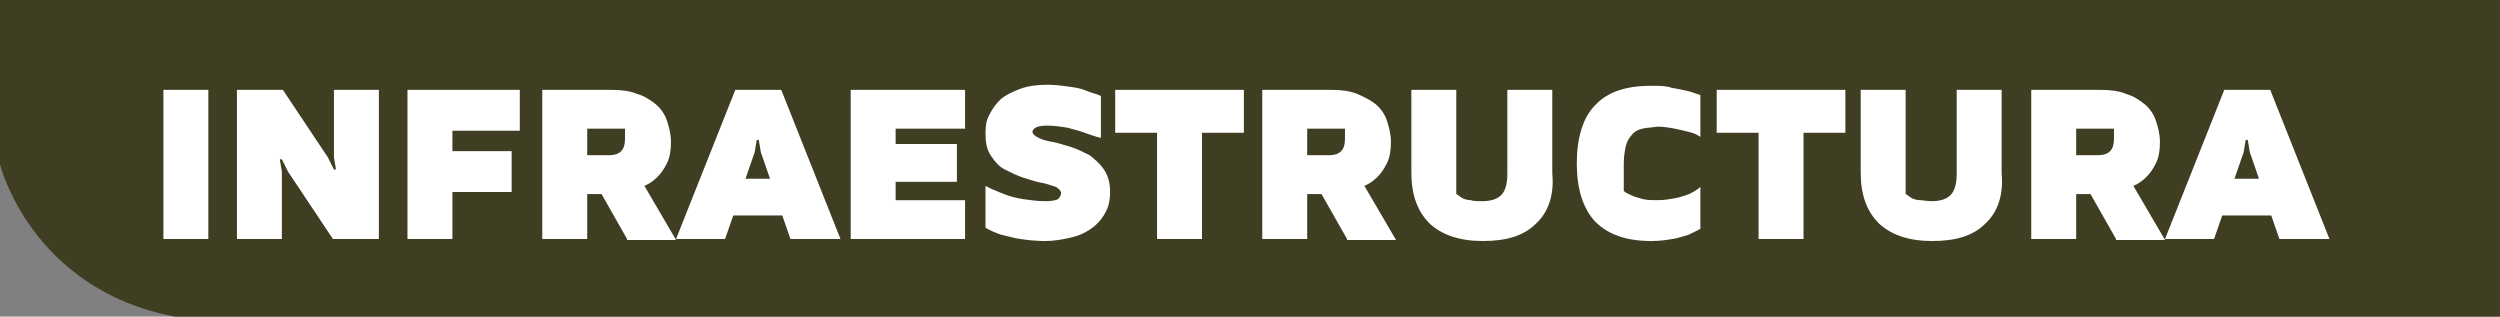 <?xml version="1.0" encoding="utf-8"?>
<!-- Generator: Adobe Illustrator 22.1.0, SVG Export Plug-In . SVG Version: 6.00 Build 0)  -->
<svg version="1.1" id="Capa_1" xmlns="http://www.w3.org/2000/svg" xmlns:xlink="http://www.w3.org/1999/xlink" x="0px" y="0px"
	 viewBox="0 0 244.8 31" style="enable-background:new 0 0 244.8 31;" xml:space="preserve">
<rect x="0" y="0" width="244.8" height="31" fill="#808080" stroke="none"/>
<style type="text/css">
	.st0{opacity:0.9;fill:#383719;enable-background:new    ;}
	.st1{enable-background:new    ;}
	.st2{fill:#FFFFFF;}
</style>
<path class="st0" d="M0,0h244.8v31H17.1C3,28.3,0,16.1,0,16.1V0z"/>
<g class="st1">
	<path class="st2" d="M20.4,8.8v14.6H16V8.8H20.4z"/>
	<path class="st2" d="M27.7,8.8l4.4,6.6l0.6,1.2h0.2l-0.2-1.2V8.8h4.4v14.6h-4.5l-4.4-6.6l-0.6-1.2h-0.2l0.2,1.2v6.6h-4.4V8.8H27.7z
		"/>
	<path class="st2" d="M50.9,8.8v4h-6.6v2h5.8v4h-5.8v4.6h-4.4V8.8H50.9z"/>
	<path class="st2" d="M61.4,23.4L58.9,19h-1.4v4.4h-4.4V8.8h6.8c0.9,0,1.8,0.1,2.5,0.4c0.7,0.2,1.3,0.6,1.8,1s0.9,1,1.1,1.6
		s0.4,1.3,0.4,2.1c0,0.8-0.1,1.5-0.4,2.1s-0.6,1-0.9,1.3c-0.4,0.4-0.8,0.7-1.3,0.9l3.1,5.3h-4.8V23.4z M57.5,15.2h2.1
		c1.1,0,1.6-0.5,1.6-1.6v-1h-3.7C57.5,12.6,57.5,15.2,57.5,15.2z"/>
	<path class="st2" d="M76.6,21.1h-4.8L71,23.4h-4.8L72,8.8h4.5l5.8,14.6h-4.9L76.6,21.1z M75.4,17.5l-0.9-2.6l-0.2-1.2h-0.2
		l-0.2,1.2L73,17.5H75.4z"/>
	<path class="st2" d="M94.5,8.8v3.8h-6.8v1.5h6v3.7h-6v1.8h6.8v3.8H83.3V8.8H94.5z"/>
	<path class="st2" d="M106.2,13c-0.5-0.2-1-0.3-1.7-0.5c-0.6-0.1-1.3-0.2-2-0.2c-0.6,0-0.9,0.1-1.1,0.2c-0.2,0.1-0.3,0.3-0.3,0.4
		c0,0.2,0.2,0.4,0.6,0.6s0.8,0.3,1.4,0.4c0.5,0.1,1.1,0.3,1.8,0.5c0.6,0.2,1.2,0.5,1.8,0.8c0.5,0.4,1,0.8,1.4,1.4s0.6,1.3,0.6,2.2
		c0,0.7-0.1,1.3-0.4,1.9s-0.7,1.1-1.2,1.5s-1.2,0.8-2,1s-1.7,0.4-2.8,0.4c-0.9,0-1.7-0.1-2.4-0.2c-0.7-0.1-1.3-0.3-1.8-0.4
		c-0.6-0.2-1.1-0.4-1.6-0.7v-4.1c0.5,0.3,1.1,0.5,1.8,0.8c0.5,0.2,1.2,0.4,1.9,0.5s1.4,0.2,2.2,0.2c0.6,0,1-0.1,1.2-0.2
		c0.2-0.2,0.3-0.4,0.3-0.6s-0.2-0.4-0.5-0.6c-0.4-0.1-0.8-0.3-1.4-0.4s-1.1-0.3-1.8-0.5c-0.6-0.2-1.2-0.5-1.8-0.8s-1-0.8-1.4-1.4
		c-0.4-0.6-0.5-1.3-0.5-2.2c0-0.7,0.1-1.3,0.4-1.8c0.3-0.6,0.6-1,1.1-1.5c0.5-0.4,1.1-0.7,1.9-1s1.7-0.4,2.7-0.4
		c0.8,0,1.5,0.1,2.2,0.2s1.2,0.2,1.6,0.4c0.5,0.2,1,0.3,1.4,0.5v4.1C107.3,13.4,106.8,13.2,106.2,13z"/>
	<path class="st2" d="M121.8,13h-4.1v10.4h-4.4V13h-4.1V8.8h12.6V13z"/>
	<path class="st2" d="M131.9,23.4l-2.5-4.4H128v4.4h-4.4V8.8h6.8c0.9,0,1.8,0.1,2.5,0.4s1.3,0.6,1.8,1s0.9,1,1.1,1.6
		s0.4,1.3,0.4,2.1c0,0.8-0.1,1.5-0.4,2.1s-0.6,1-0.9,1.3c-0.4,0.4-0.8,0.7-1.3,0.9l3.1,5.3h-4.8V23.4z M128,15.2h2.1
		c1.1,0,1.6-0.5,1.6-1.6v-1H128V15.2z"/>
	<path class="st2" d="M150.4,21.9c-1.2,1.2-2.9,1.7-5.2,1.7s-4-0.6-5.2-1.7c-1.2-1.2-1.8-2.8-1.8-5V8.8h4.4V19
		c0.2,0.1,0.4,0.3,0.6,0.4c0.2,0.1,0.5,0.2,0.8,0.2c0.3,0.1,0.7,0.1,1.1,0.1c0.9,0,1.5-0.2,1.9-0.6s0.6-1.1,0.6-2.1V8.8h4.4V17
		C152.2,19.1,151.6,20.8,150.4,21.9z"/>
	<path class="st2" d="M160.8,12.6c-0.4,0.1-0.8,0.3-1,0.6c-0.3,0.3-0.5,0.7-0.6,1.1c-0.1,0.5-0.2,1-0.2,1.7v2.7
		c0.2,0.2,0.5,0.3,0.9,0.5c0.3,0.1,0.6,0.2,1,0.3s0.9,0.1,1.4,0.1c0.7,0,1.2-0.1,1.8-0.2c0.5-0.1,1-0.3,1.3-0.4
		c0.4-0.2,0.8-0.4,1.1-0.7v4.1c-0.3,0.2-0.8,0.4-1.2,0.6c-0.4,0.1-0.9,0.3-1.5,0.4s-1.3,0.2-2.1,0.2c-2.4,0-4.2-0.6-5.5-1.9
		c-1.2-1.3-1.8-3.2-1.8-5.7s0.6-4.5,1.8-5.7c1.2-1.3,3-1.9,5.5-1.9c0.8,0,1.4,0,2,0.2c0.6,0.1,1.1,0.2,1.5,0.3
		c0.5,0.1,0.9,0.3,1.3,0.4v4.1c-0.3-0.2-0.7-0.4-1.2-0.5c-0.4-0.1-0.8-0.2-1.3-0.3s-1.1-0.2-1.7-0.2
		C161.7,12.5,161.2,12.5,160.8,12.6z"/>
	<path class="st2" d="M180.7,13h-4.1v10.4h-4.4V13h-4.1V8.8h12.6V13z"/>
	<path class="st2" d="M194.4,21.9c-1.2,1.2-2.9,1.7-5.2,1.7s-4-0.6-5.2-1.7c-1.2-1.2-1.8-2.8-1.8-5V8.8h4.4V19
		c0.2,0.1,0.4,0.3,0.6,0.4c0.2,0.1,0.5,0.2,0.8,0.2s0.7,0.1,1.1,0.1c0.9,0,1.5-0.2,1.9-0.6s0.6-1.1,0.6-2.1V8.8h4.4V17
		C196.2,19.1,195.6,20.8,194.4,21.9z"/>
	<path class="st2" d="M207.2,23.4l-2.5-4.4h-1.4v4.4h-4.4V8.8h6.8c0.9,0,1.8,0.1,2.5,0.4c0.7,0.2,1.3,0.6,1.8,1s0.9,1,1.1,1.6
		s0.4,1.3,0.4,2.1c0,0.8-0.1,1.5-0.4,2.1s-0.6,1-0.9,1.3c-0.4,0.4-0.8,0.7-1.3,0.9l3.1,5.3h-4.8V23.4z M203.3,15.2h2.1
		c1.1,0,1.6-0.5,1.6-1.6v-1h-3.7L203.3,15.2L203.3,15.2z"/>
	<path class="st2" d="M222.4,21.1h-4.8l-0.8,2.3H212l5.8-14.6h4.5l5.8,14.6h-4.9L222.4,21.1z M221.2,17.5l-0.9-2.6l-0.2-1.2h-0.2
		l-0.2,1.2l-0.9,2.6H221.2z"/>
</g>
</svg>
